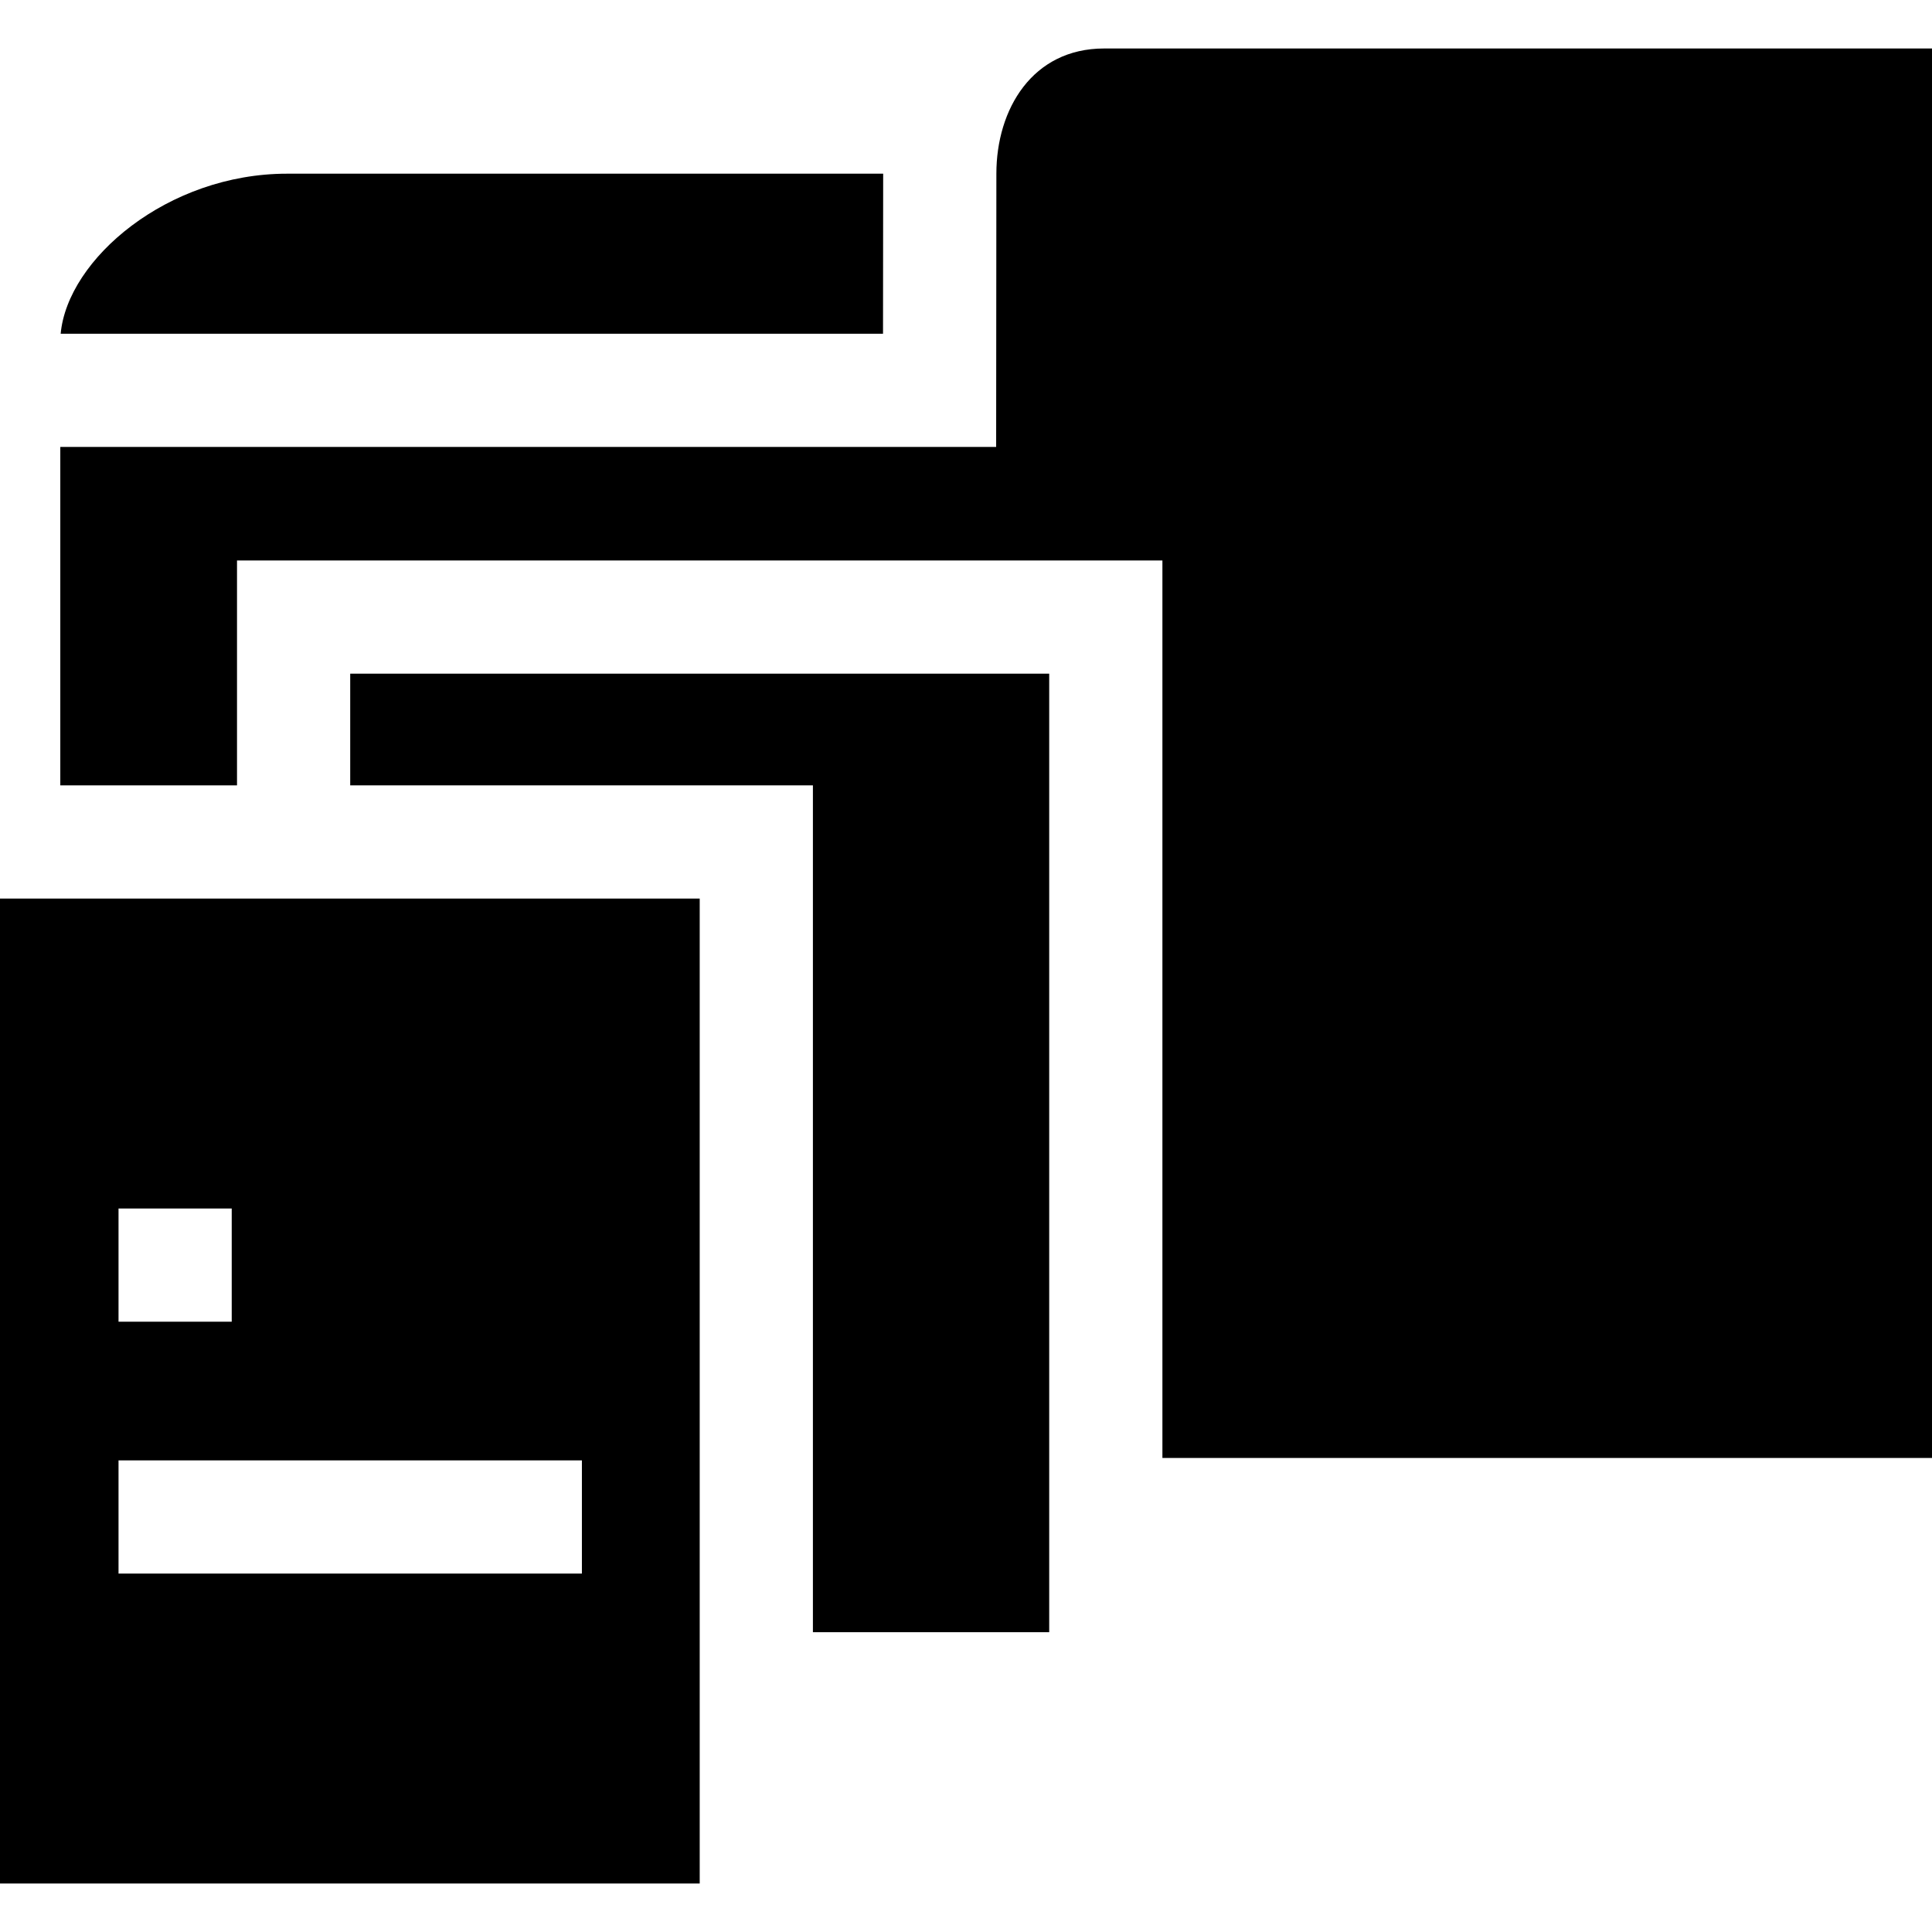 <svg id="Capa_1" enable-background="new 0 0 512 512" height="512" viewBox="0 0 512 512" width="512" xmlns="http://www.w3.org/2000/svg"><g><path d="m292.6 12.85c-19.03 0-28.55 16.11-28.55 33.18l-.06 72.41h-248.01v89.69h46.83v-59.6h245.24v237.85h203.95v-373.53z"/><path d="m92.81 208.13h122.62v224.42h62.62v-254.02h-185.24z"/><path d="m234.05 46.03h-157.99c-31.68 0-58.17 22.66-59.98 42.41h217.93z"/><path d="m0 499.15h185.43v-261.02h-185.43zm31.41-178.885h30v30h-30zm0 66.75h122.8v30h-122.8z"/></g></svg>